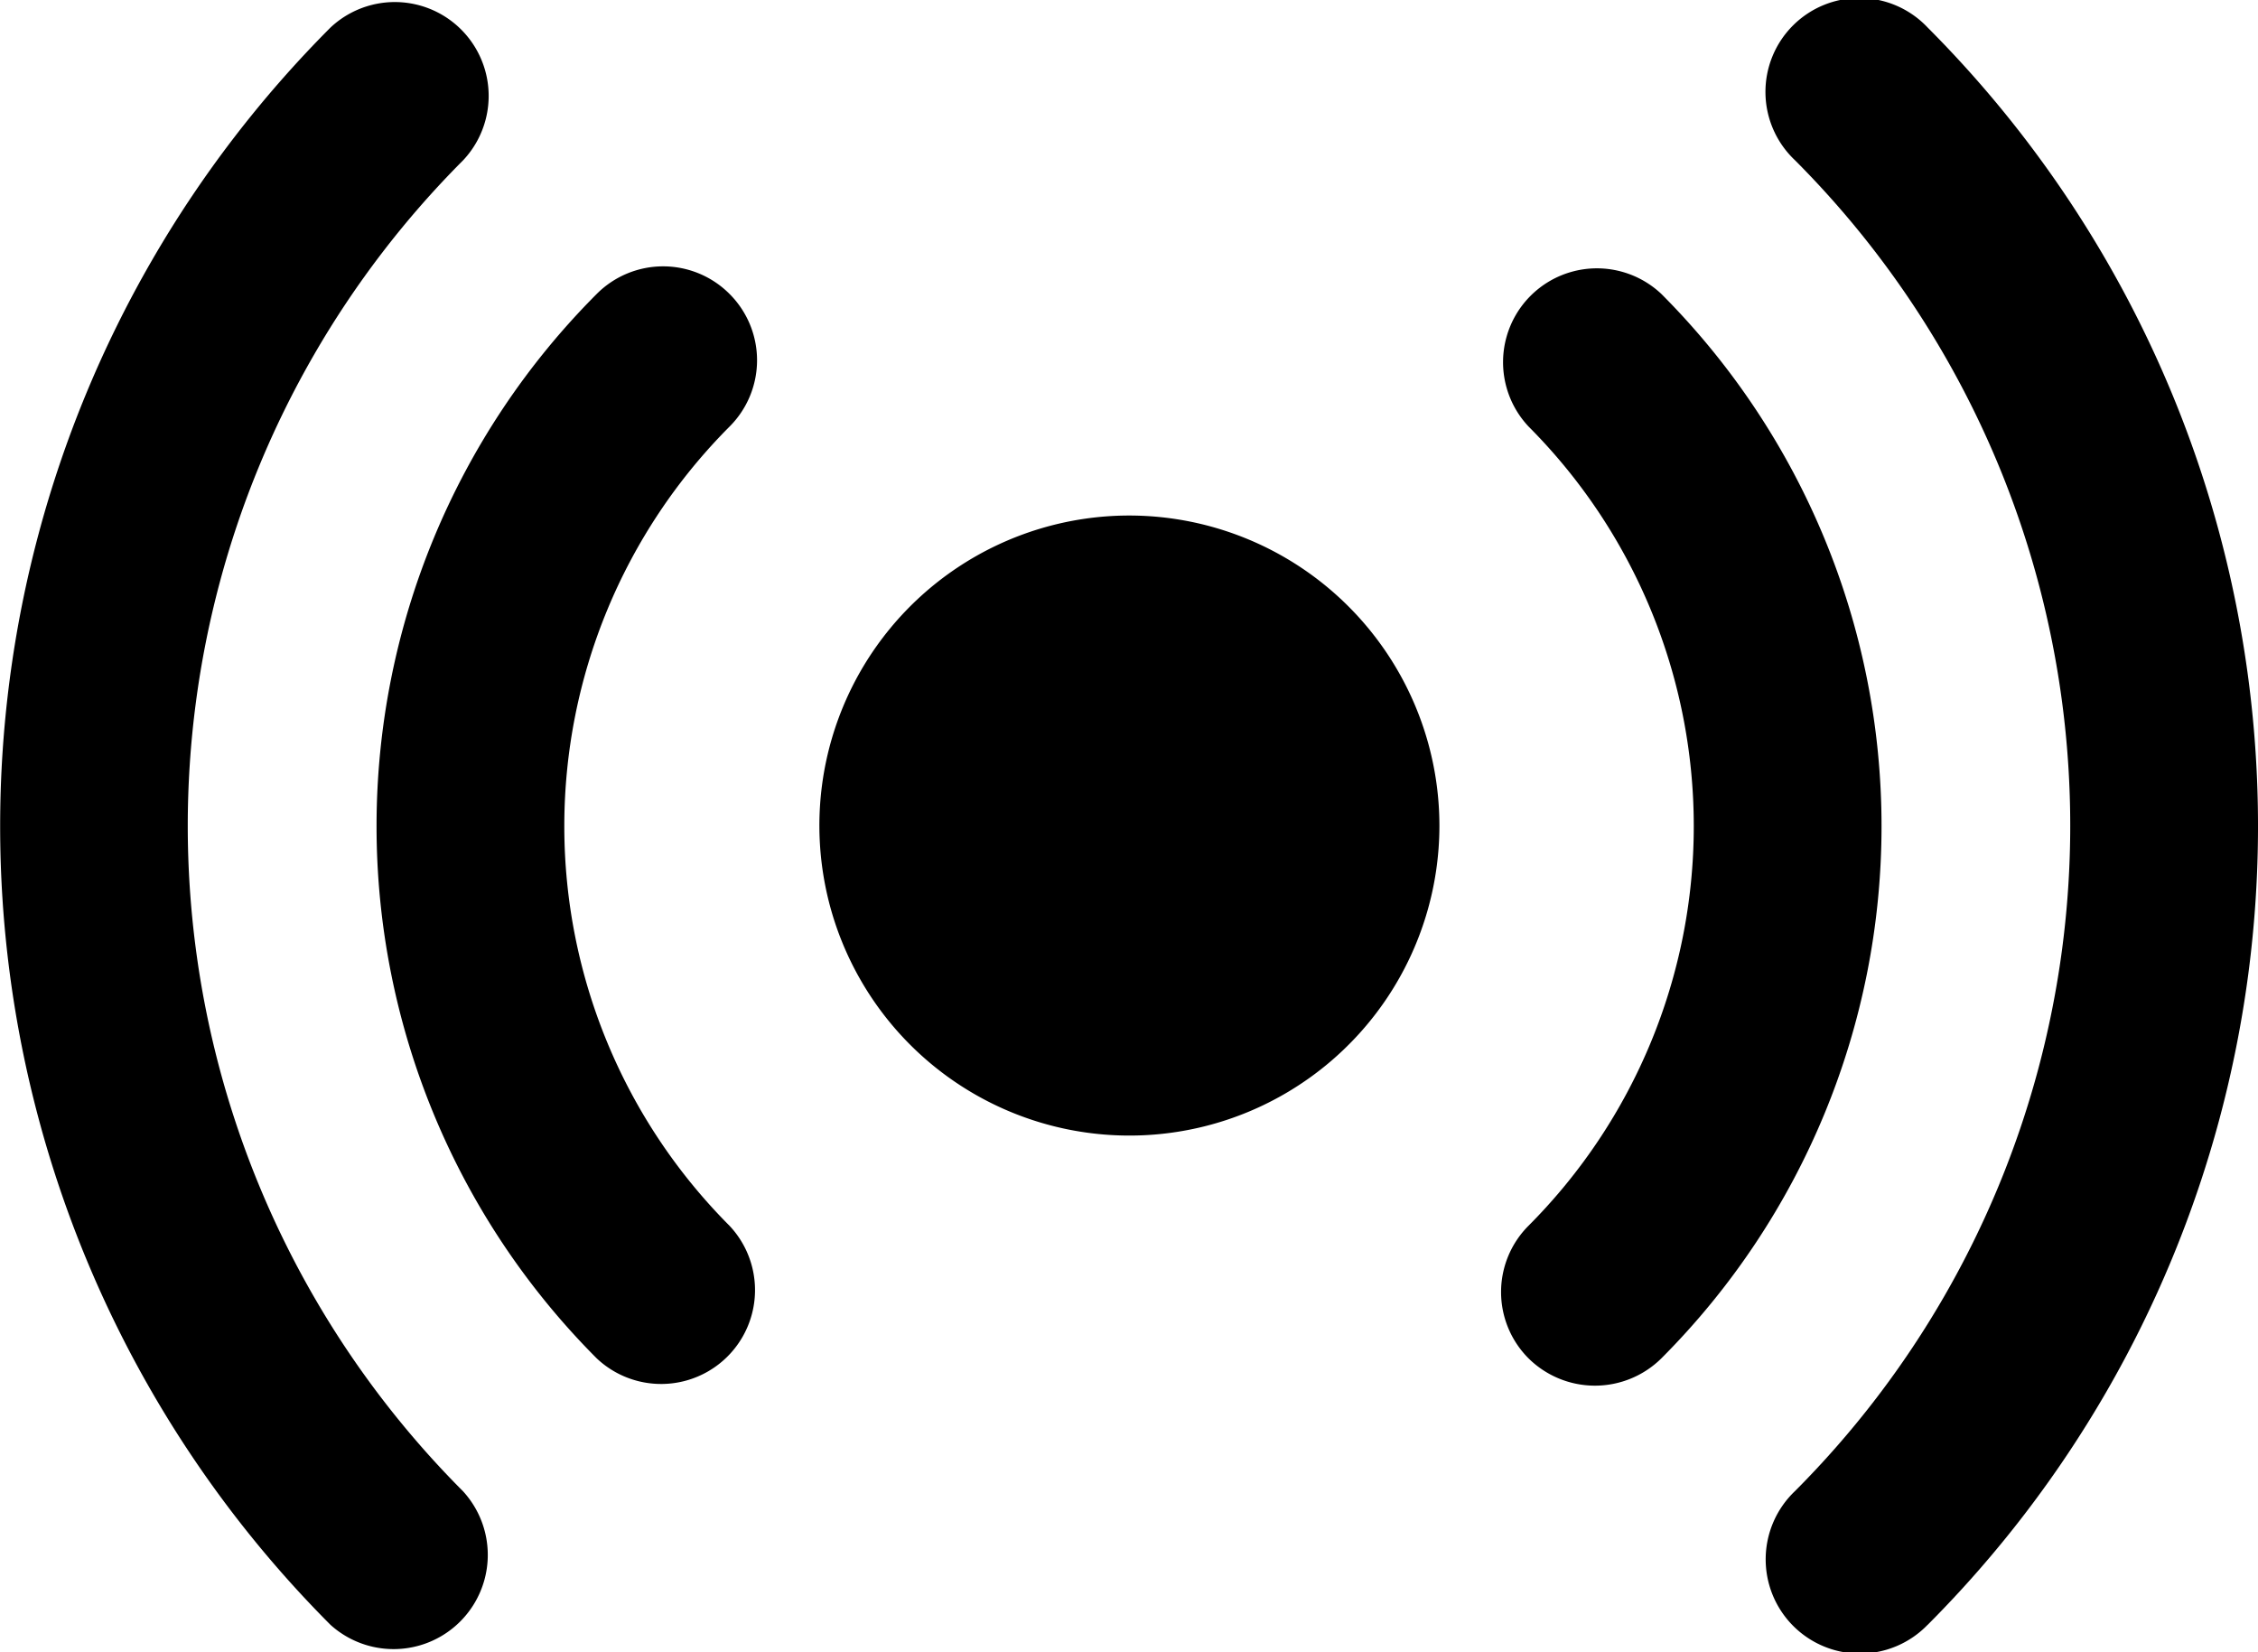 <svg id="Group_77" data-name="Group 77" xmlns="http://www.w3.org/2000/svg" width="27.976" height="20.469" viewBox="0 0 27.976 20.469">
  <path id="Path_87" data-name="Path 87" d="M9.378,7.395a1.161,1.161,0,0,0-1.644,0,9.333,9.333,0,0,0,0,13.189A1.163,1.163,0,0,0,9.378,18.94a7.01,7.01,0,0,1,0-9.9A1.161,1.161,0,0,0,9.378,7.395Z" transform="translate(-0.34 -3.754)"/>
  <path id="Path_88" data-name="Path 88" d="M21.768,24.355a14.007,14.007,0,0,0,0-19.79,1.163,1.163,0,1,0-1.644,1.644,11.67,11.67,0,0,1,0,16.489,1.167,1.167,0,1,0,1.644,1.656Z" transform="translate(2.115 -4.224)"/>
  <path id="Path_89" data-name="Path 89" d="M17.294,20.584a1.17,1.17,0,0,0,1.644,0,9.333,9.333,0,0,0,0-13.189,1.163,1.163,0,0,0-1.644,1.644,7.01,7.01,0,0,1,0,9.9A1.162,1.162,0,0,0,17.294,20.584Z" transform="translate(1.645 -3.754)"/>
  <path id="Path_90" data-name="Path 90" d="M5.1,24.355A1.167,1.167,0,0,0,6.742,22.7a11.67,11.67,0,0,1,0-16.489A1.163,1.163,0,0,0,5.1,4.565,14.007,14.007,0,0,0,5.1,24.355Z" transform="translate(-1.005 -4.224)"/>
  <path id="Path_91" data-name="Path 91" d="M13.552,9.7a3.841,3.841,0,1,0,3.84,3.84A3.846,3.846,0,0,0,13.552,9.7Z" transform="translate(0.442 -3.313)"/>
</svg>
